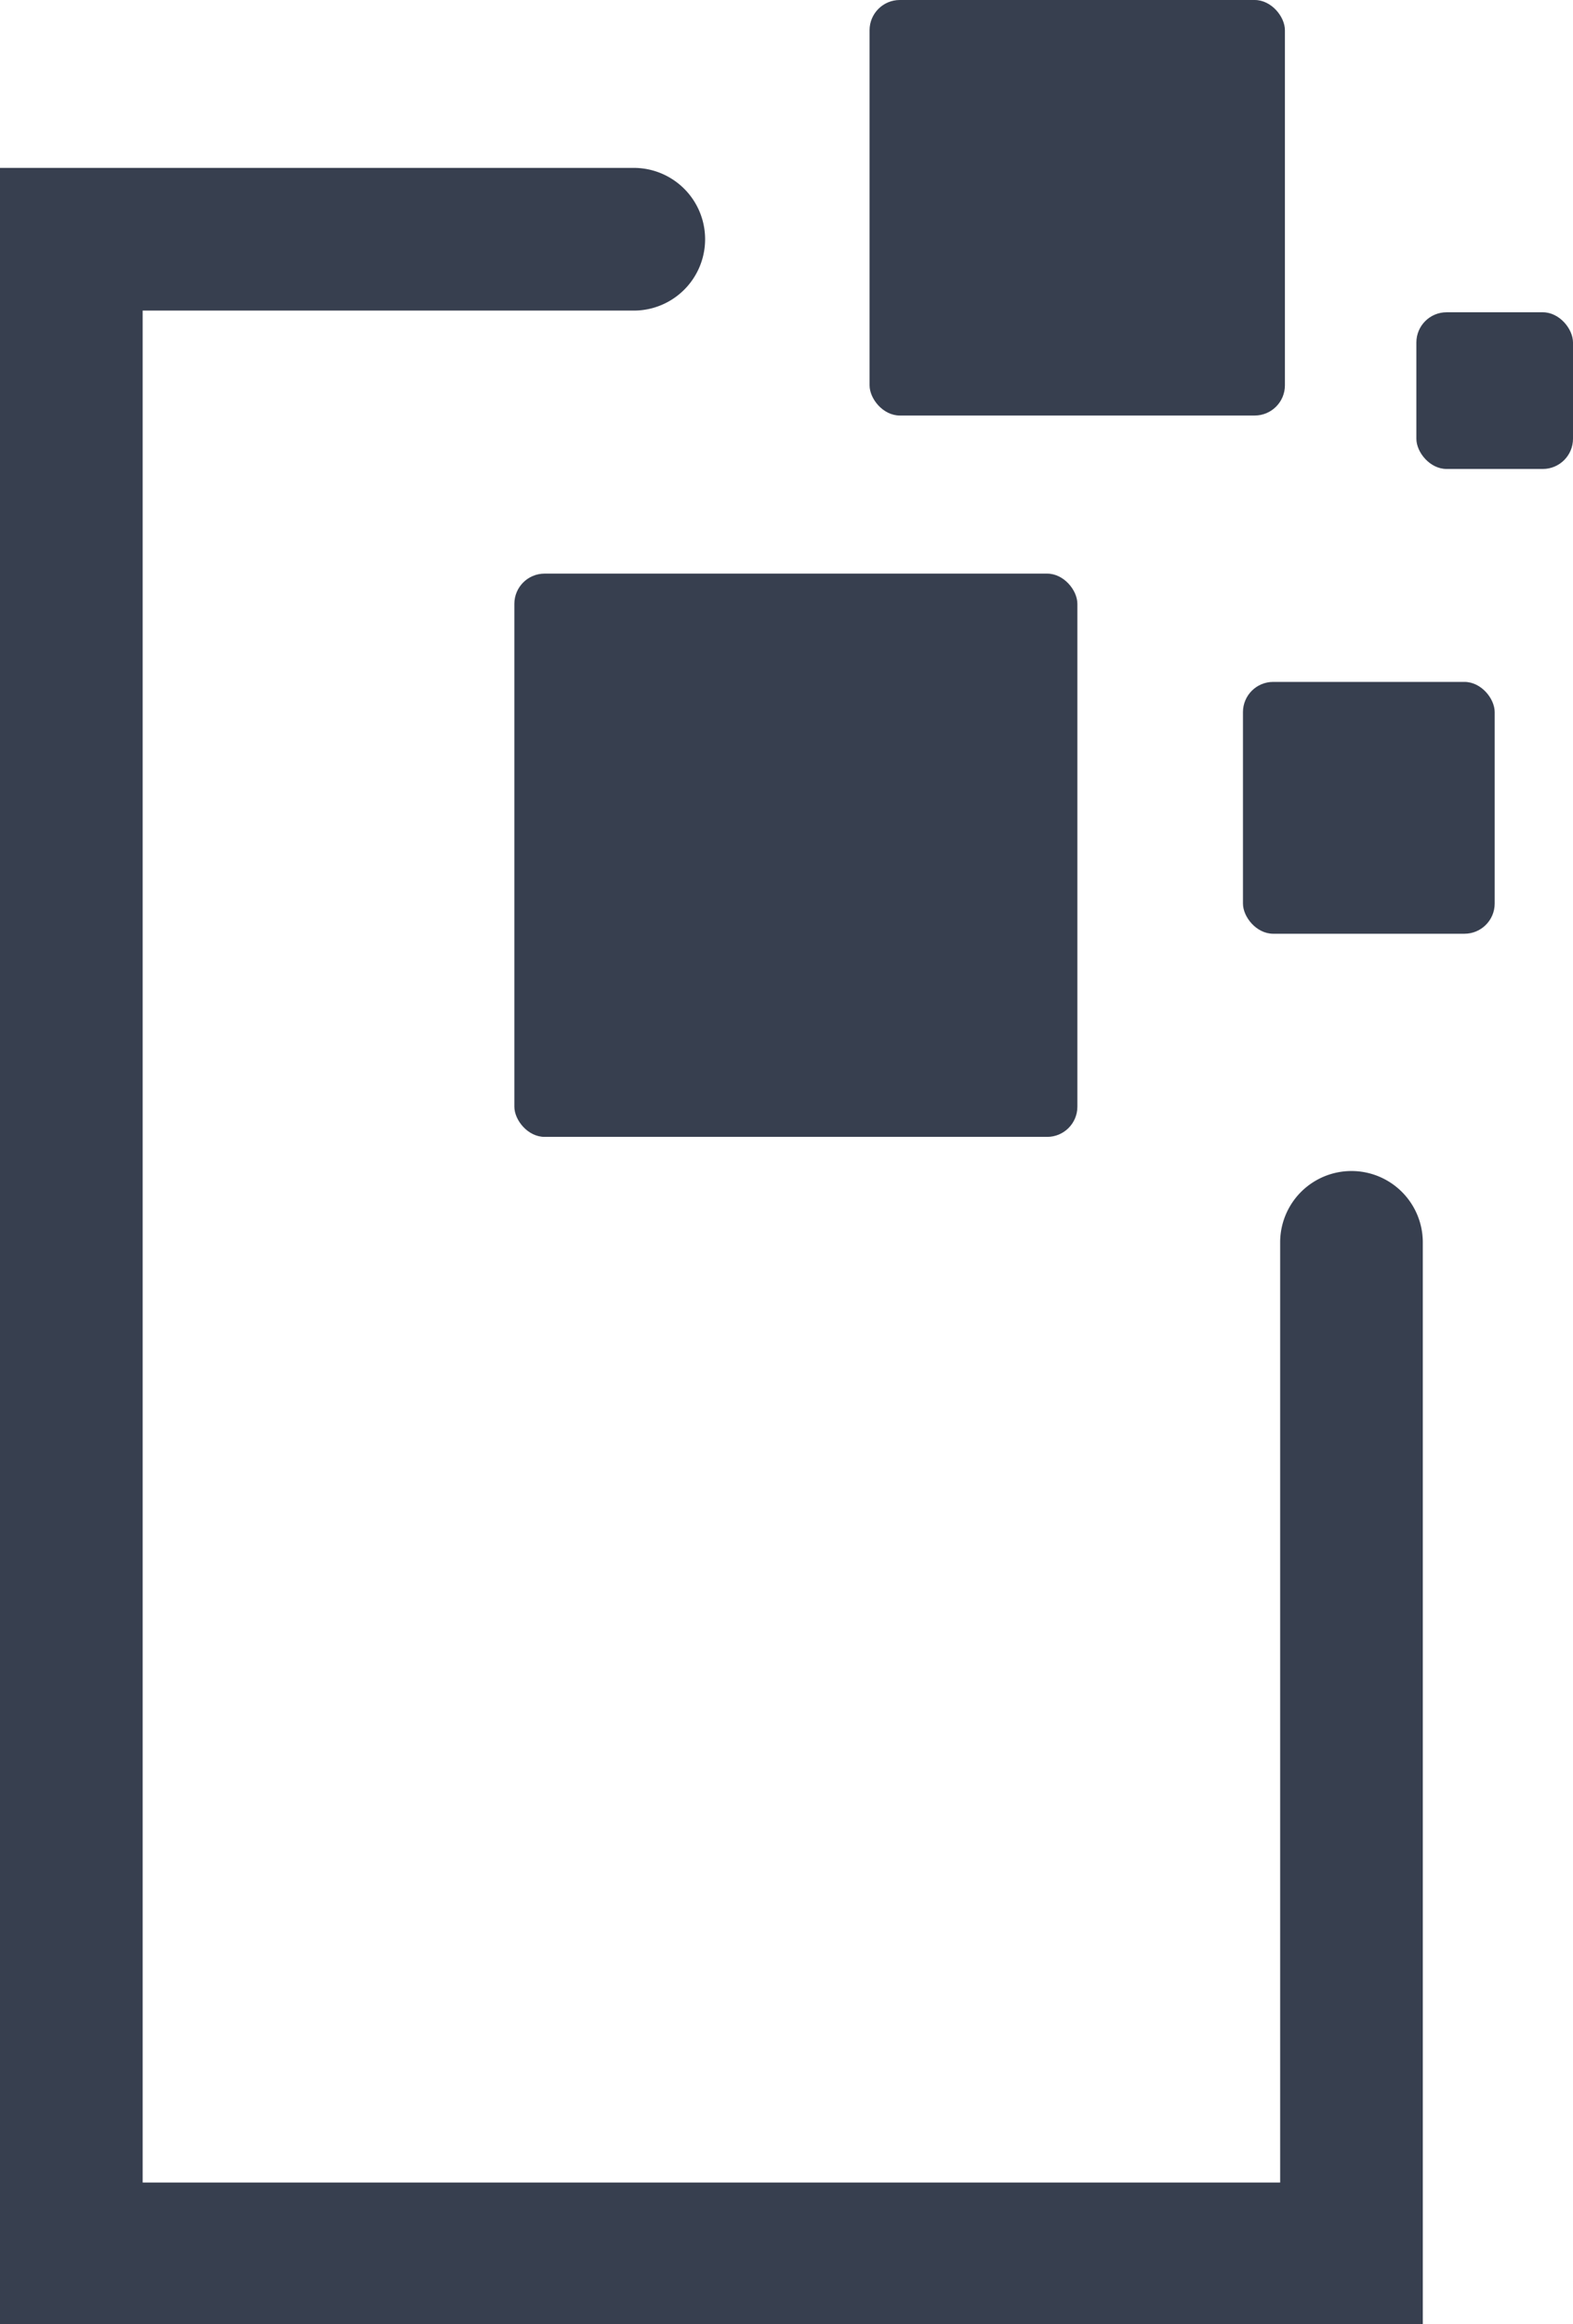 <svg xmlns="http://www.w3.org/2000/svg" viewBox="0 0 56.24 83.06"><defs><style>.cls-1{fill:#373f4f;}</style></defs><title>full_digital</title><g id="Calque_2" data-name="Calque 2"><g id="logo"><rect class="cls-1" x="31.09" width="14.85" height="14.85" rx="1.08" ry="1.08"/><rect class="cls-1" x="44.44" y="24.37" width="9" height="9" rx="1.08" ry="1.08"/><rect class="cls-1" x="50.64" y="11.16" width="5.6" height="5.6" rx="1.08" ry="1.08"/><rect class="cls-1" x="18.39" y="20.5" width="20.13" height="20.13" rx="1.08" ry="1.08"/><path class="cls-1" d="M50.87,83.06H0V6H22.66a2.55,2.55,0,0,1,0,5.1H5.1V78H45.77V44.4a2.55,2.55,0,0,1,5.1,0Z"/></g></g></svg>
